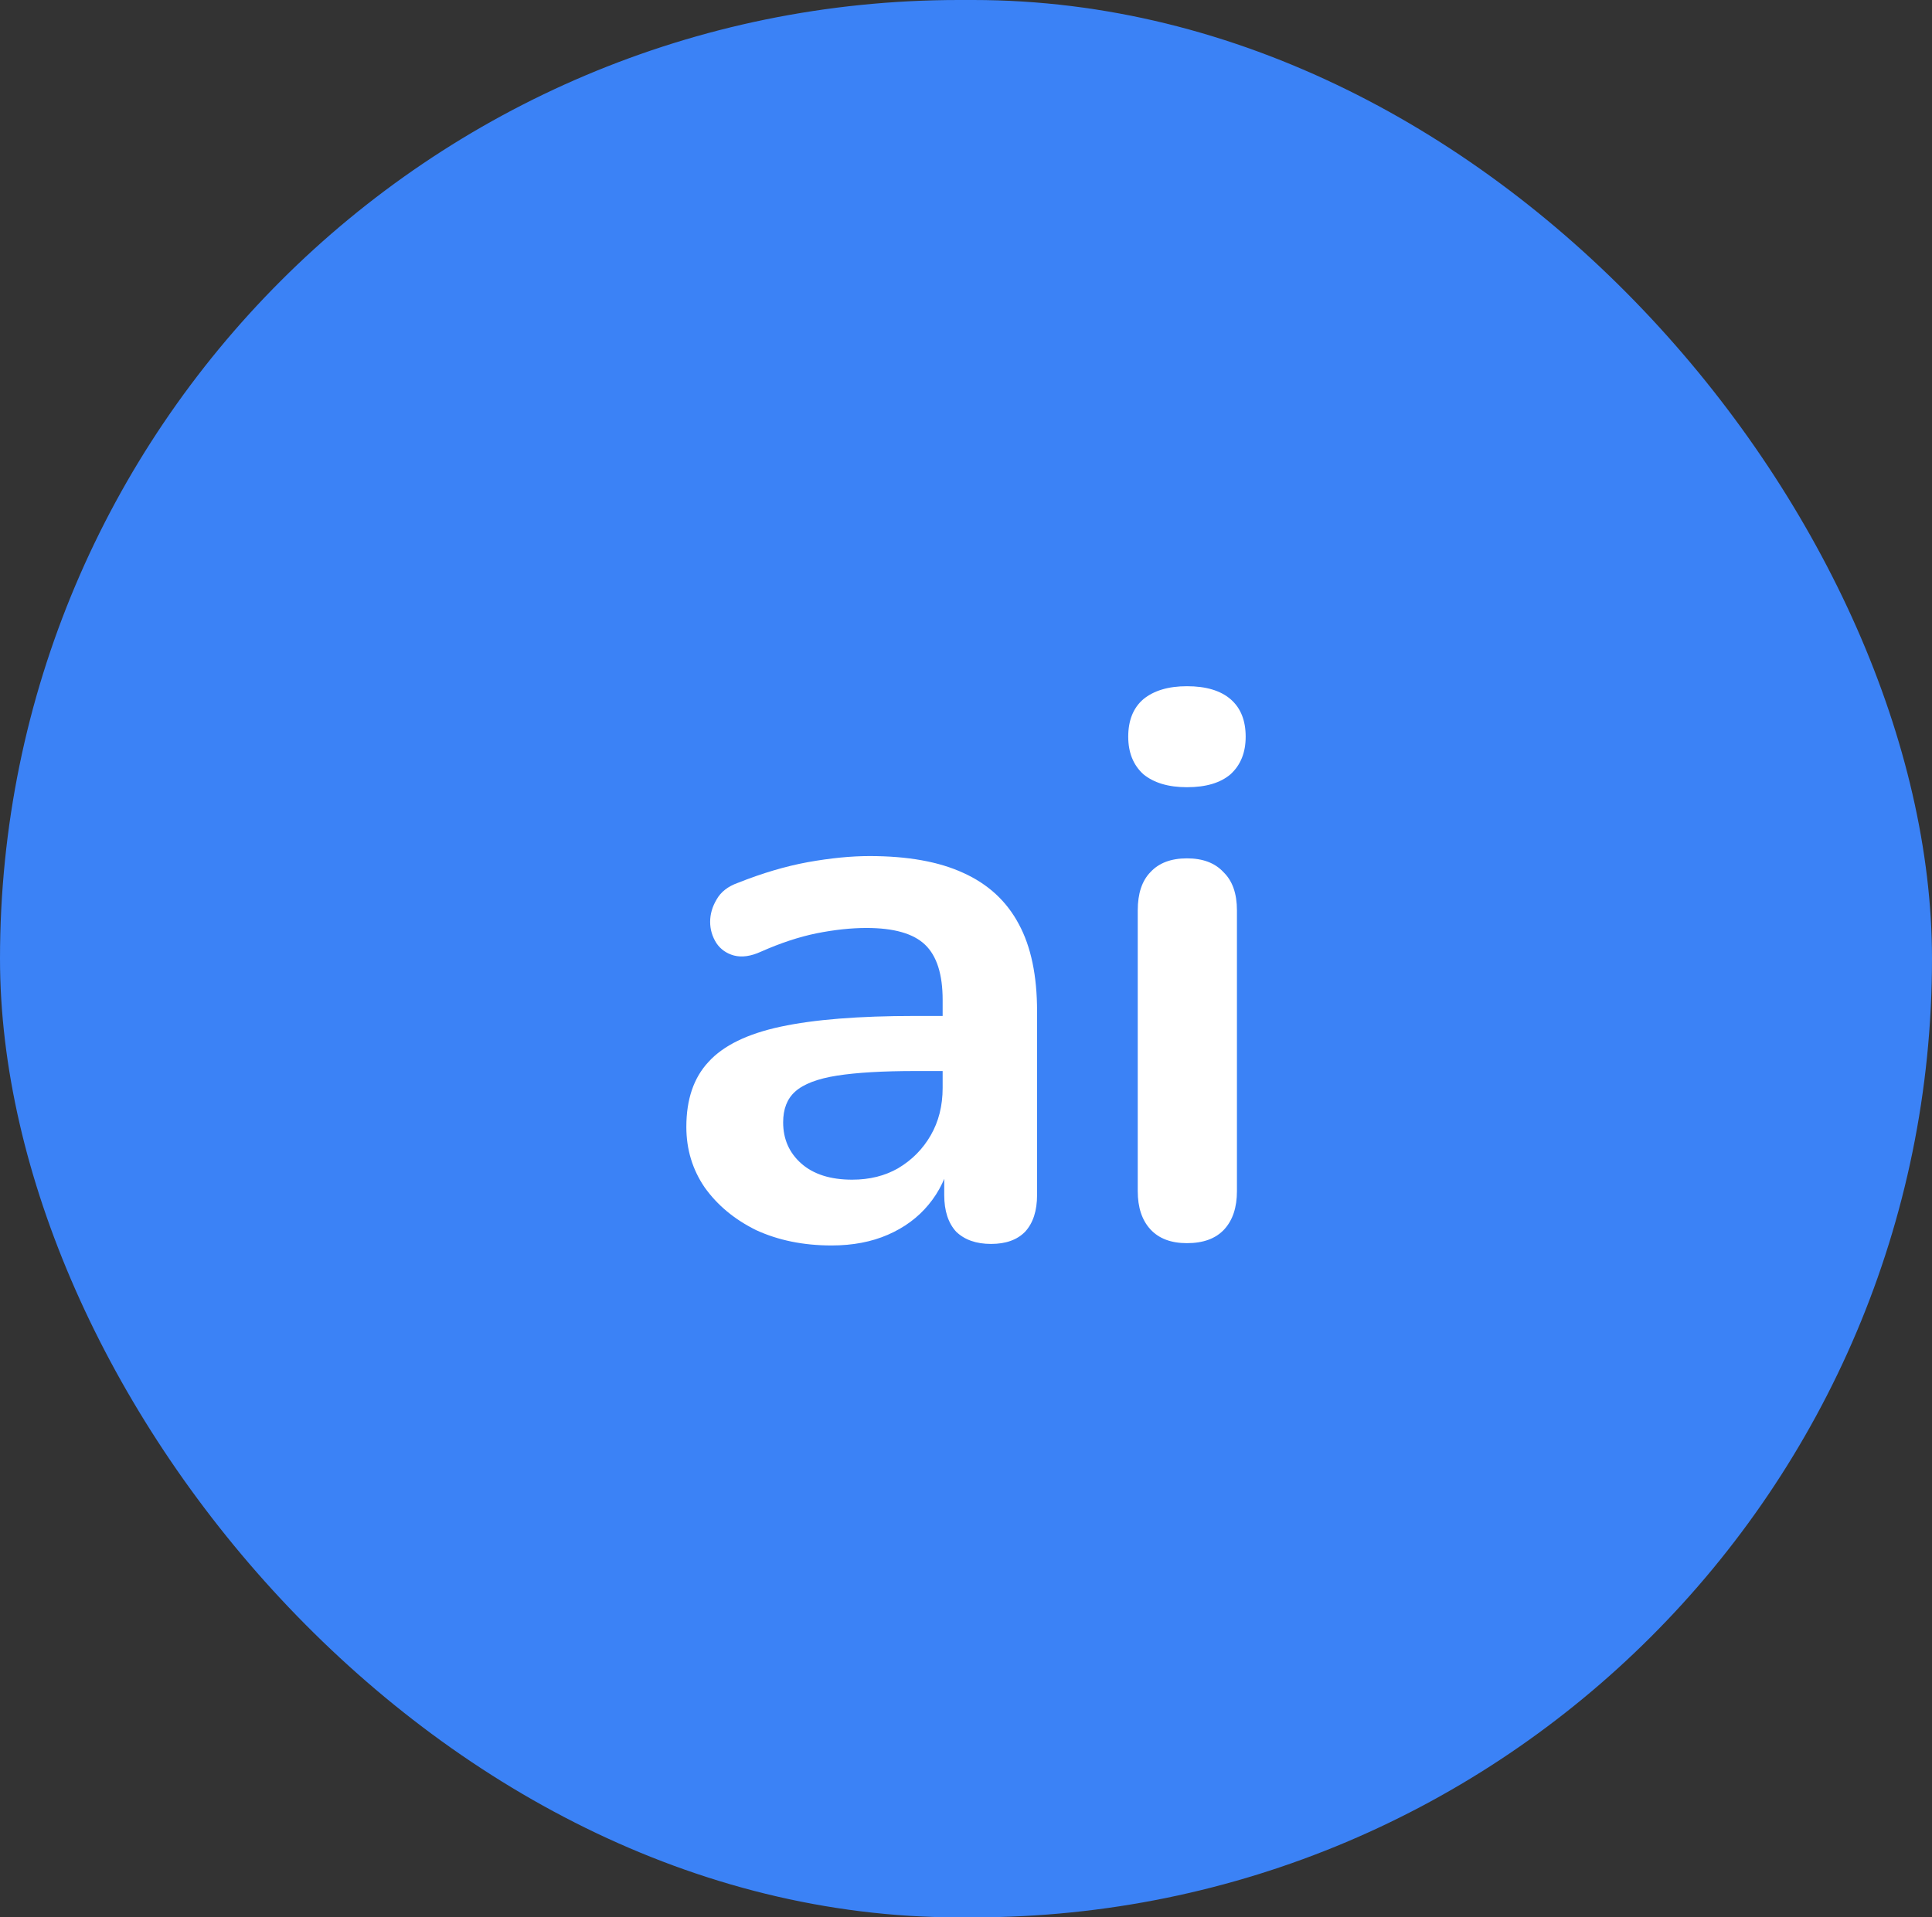 <svg width="135" height="134" viewBox="0 0 135 134" fill="none" xmlns="http://www.w3.org/2000/svg">
<rect x="0" y="0" width="135" height="134" fill="#333333" stroke="none"/>
<rect width="135" height="134" rx="67" fill="#3B82F6"/>
<path d="M58.105 87.042C56.146 87.042 54.39 86.685 52.838 85.972C51.322 85.224 50.121 84.226 49.234 82.978C48.384 81.731 47.959 80.323 47.959 78.754C47.959 76.83 48.476 75.315 49.511 74.21C50.546 73.069 52.228 72.249 54.557 71.75C56.886 71.251 60.009 71.002 63.927 71.002H66.7V74.851H63.983C61.691 74.851 59.861 74.958 58.493 75.172C57.126 75.386 56.146 75.76 55.555 76.295C55 76.794 54.723 77.507 54.723 78.434C54.723 79.61 55.148 80.572 55.998 81.321C56.849 82.069 58.031 82.444 59.547 82.444C60.767 82.444 61.839 82.176 62.763 81.642C63.724 81.071 64.482 80.305 65.036 79.343C65.591 78.38 65.868 77.275 65.868 76.028V69.879C65.868 68.097 65.461 66.814 64.648 66.03C63.835 65.246 62.467 64.853 60.545 64.853C59.473 64.853 58.309 64.978 57.052 65.228C55.832 65.477 54.538 65.905 53.17 66.511C52.468 66.832 51.84 66.921 51.285 66.778C50.768 66.636 50.361 66.35 50.066 65.923C49.77 65.459 49.622 64.96 49.622 64.426C49.622 63.891 49.77 63.374 50.066 62.875C50.361 62.34 50.86 61.948 51.563 61.699C53.263 61.022 54.889 60.541 56.442 60.255C58.031 59.97 59.473 59.828 60.767 59.828C63.428 59.828 65.609 60.22 67.31 61.004C69.047 61.788 70.341 62.982 71.191 64.586C72.041 66.154 72.466 68.186 72.466 70.681V83.513C72.466 84.618 72.189 85.473 71.634 86.079C71.08 86.65 70.285 86.935 69.25 86.935C68.215 86.935 67.402 86.65 66.811 86.079C66.256 85.473 65.979 84.618 65.979 83.513V80.947H66.422C66.164 82.194 65.646 83.281 64.87 84.208C64.131 85.099 63.188 85.794 62.042 86.293C60.896 86.792 59.584 87.042 58.105 87.042Z" fill="white"/>
<path d="M82.939 86.881C81.83 86.881 80.98 86.56 80.388 85.919C79.797 85.277 79.501 84.386 79.501 83.246V63.624C79.501 62.447 79.797 61.556 80.388 60.95C80.98 60.309 81.83 59.988 82.939 59.988C84.048 59.988 84.898 60.309 85.489 60.95C86.118 61.556 86.432 62.447 86.432 63.624V83.246C86.432 84.386 86.136 85.277 85.545 85.919C84.953 86.56 84.085 86.881 82.939 86.881ZM82.939 55.016C81.645 55.016 80.628 54.713 79.889 54.107C79.187 53.465 78.836 52.592 78.836 51.487C78.836 50.346 79.187 49.473 79.889 48.867C80.628 48.261 81.645 47.958 82.939 47.958C84.269 47.958 85.286 48.261 85.988 48.867C86.691 49.473 87.042 50.346 87.042 51.487C87.042 52.592 86.691 53.465 85.988 54.107C85.286 54.713 84.269 55.016 82.939 55.016Z" fill="white"/>
</svg>
